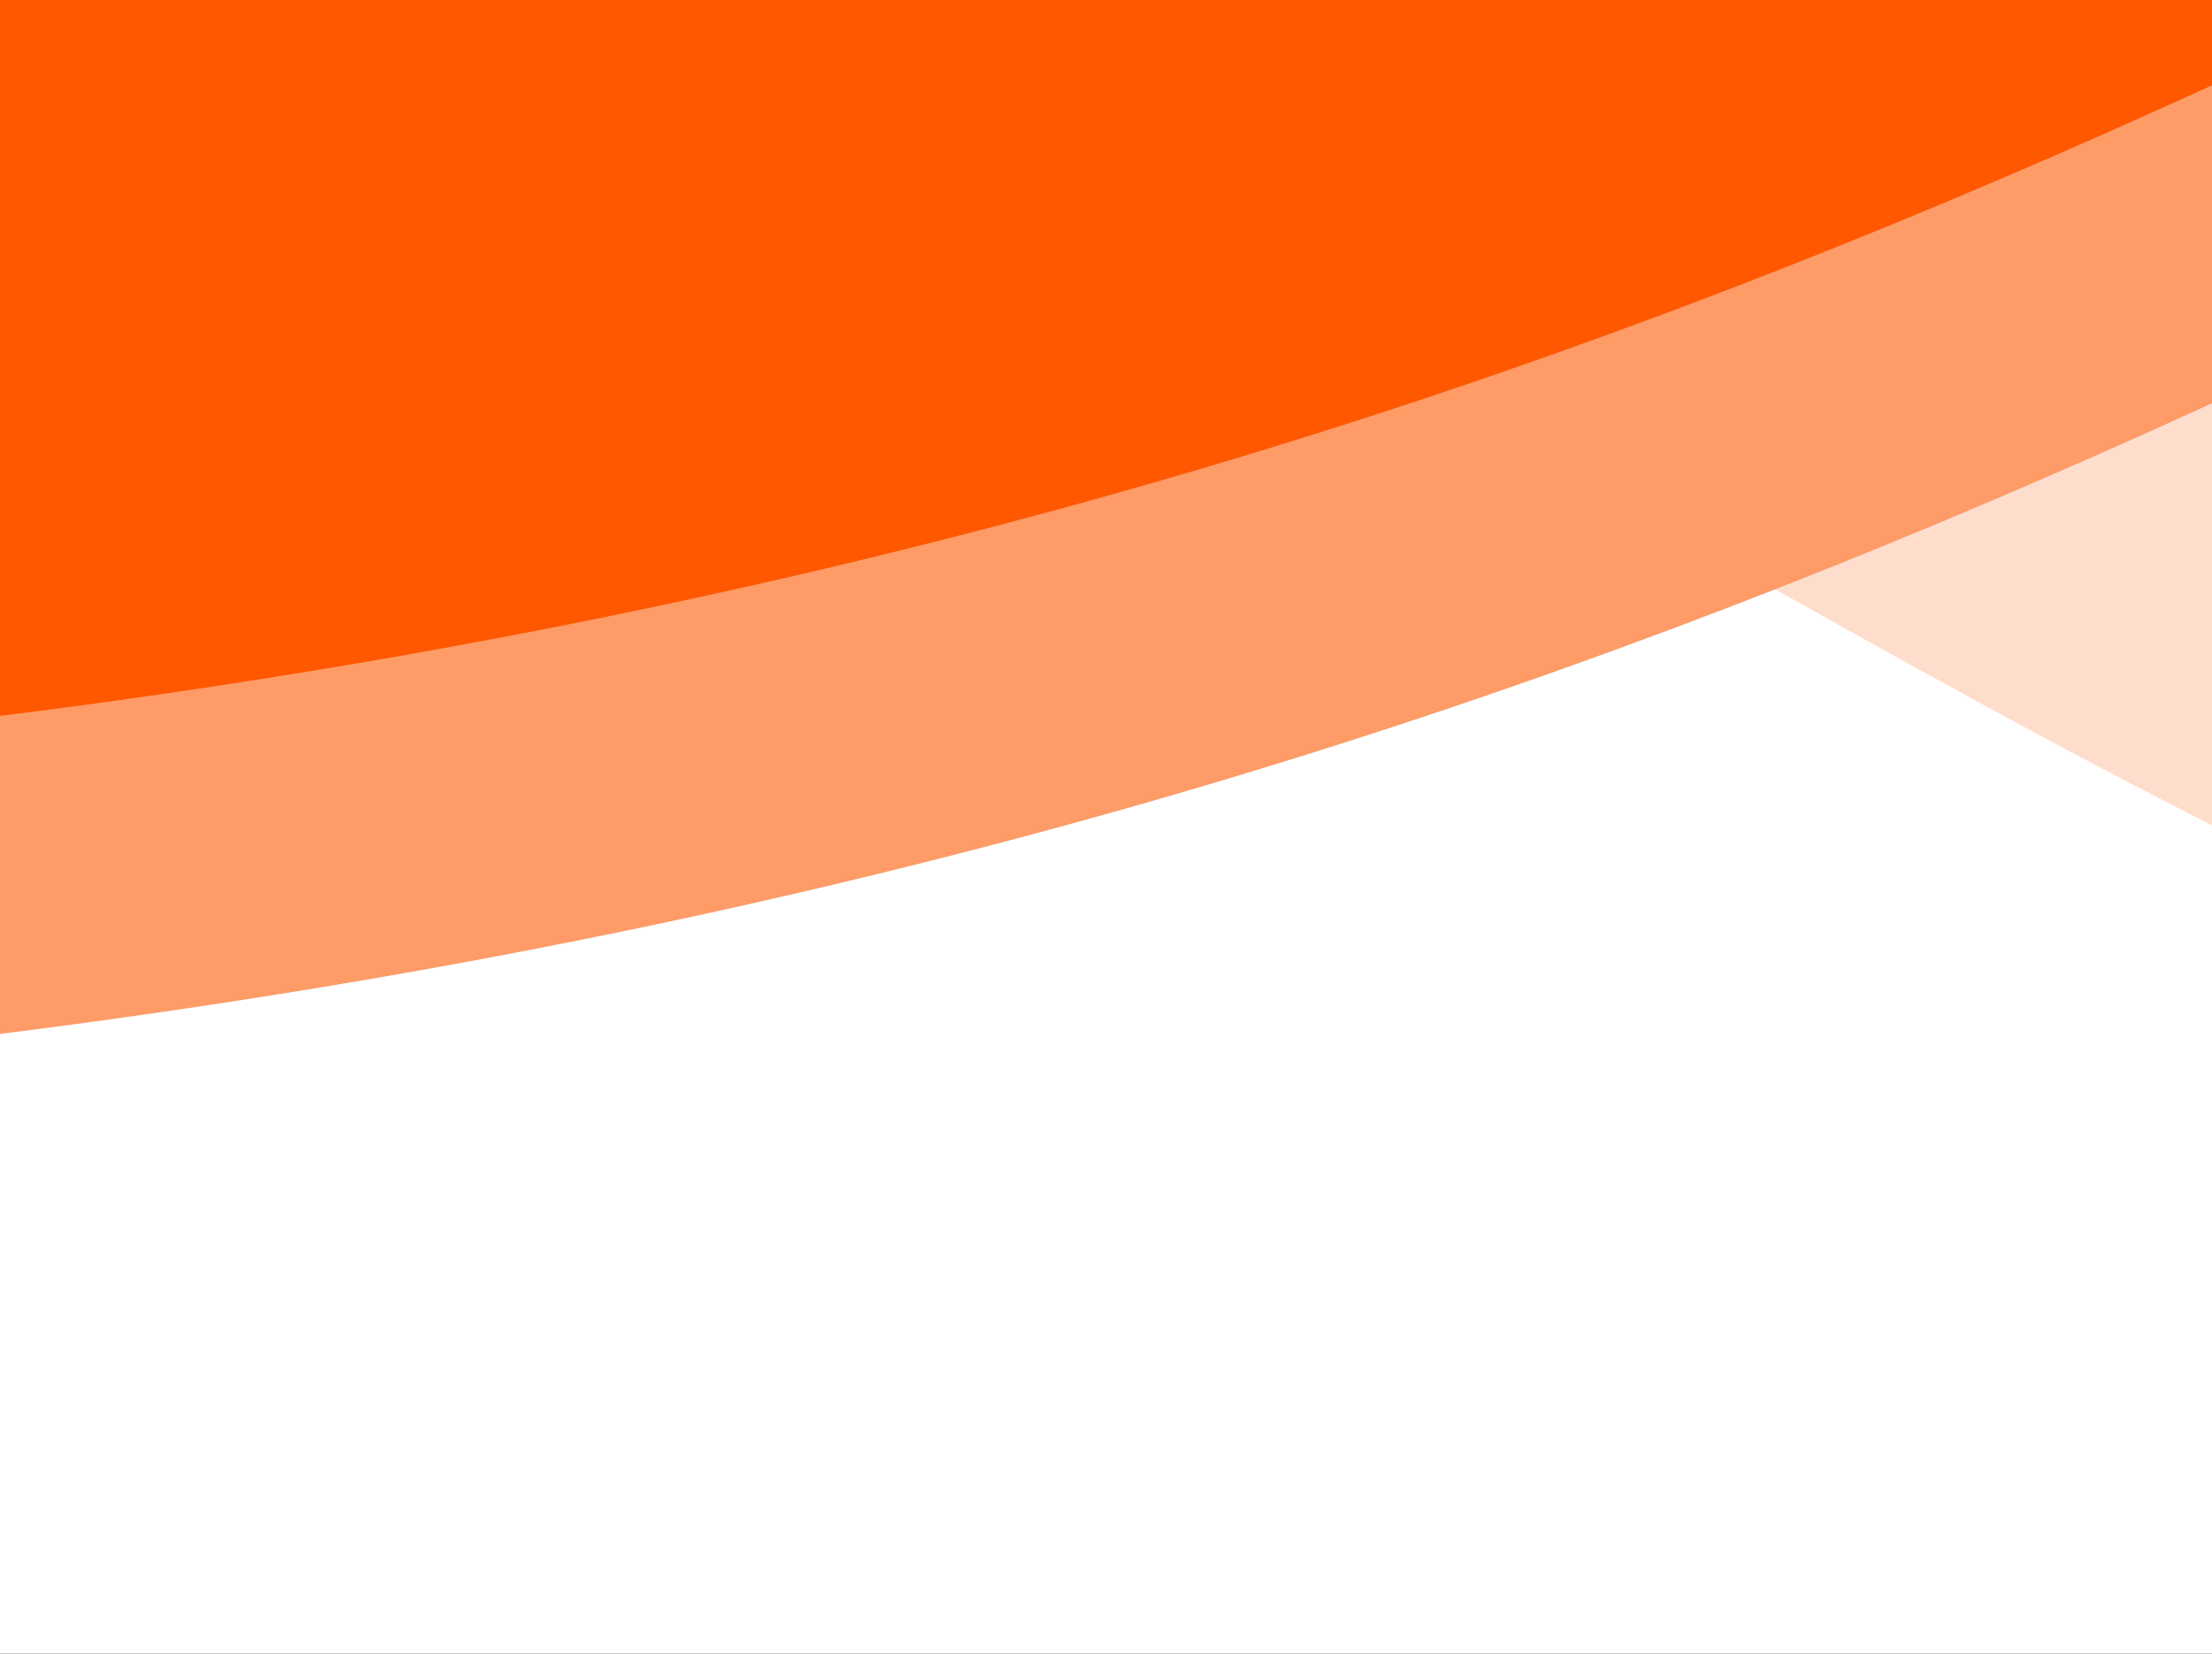 <svg width="582" height="435" viewBox="0 0 582 435" fill="none" xmlns="http://www.w3.org/2000/svg">
<rect x="0" y="0" width="582" height="435" fill="#333333" stroke="none"/>
<g clip-path="url(#clip0_461_5150)">
<rect width="582" height="435" fill="white"/>
<mask id="mask0_461_5150" style="mask-type:alpha" maskUnits="userSpaceOnUse" x="-805" y="-125" width="1652" height="800">
<rect x="-804.2" y="-125" width="1650.89" height="799.252" fill="#61F62D"/>
</mask>
<g mask="url(#mask0_461_5150)">
<path opacity="0.2" d="M1184.89 352.857C1916.56 352.857 1916.56 -58.402 2648.24 -58.402V-446.374H-1741.92V352.857C-1010.22 352.857 -1010.21 -58.402 -278.512 -58.402C453.188 -58.402 453.188 352.857 1184.89 352.857Z" fill="#FF5800"/>
</g>
<mask id="mask1_461_5150" style="mask-type:alpha" maskUnits="userSpaceOnUse" x="-805" y="-125" width="1652" height="419">
<rect x="-804.2" y="-125" width="1650.89" height="418.226" fill="#2DBC44"/>
</mask>
<g mask="url(#mask1_461_5150)">
<path d="M-2548.04 -254.313C-1450.5 -254.313 -1526.2 292.461 -352.964 292.461C785.051 292.461 744.573 -254.313 1842.11 -254.313V-433.168H-2548.04L-2548.04 -254.313Z" fill="#FF9B66"/>
</g>
<mask id="mask2_461_5150" style="mask-type:alpha" maskUnits="userSpaceOnUse" x="-805" y="-125" width="1652" height="335">
<rect x="-804.2" y="-125" width="1650.89" height="334.581" fill="#2BD08B"/>
</mask>
<g mask="url(#mask2_461_5150)">
<path d="M-2548.04 -337.957C-1450.5 -337.957 -1526.2 208.818 -352.964 208.818C785.051 208.818 744.573 -337.957 1842.11 -337.957V-516.812H-2548.04L-2548.04 -337.957Z" fill="#FF5800"/>
</g>
</g>
<defs>
<clipPath id="clip0_461_5150">
<rect width="582" height="435" fill="white"/>
</clipPath>
</defs>
</svg>
